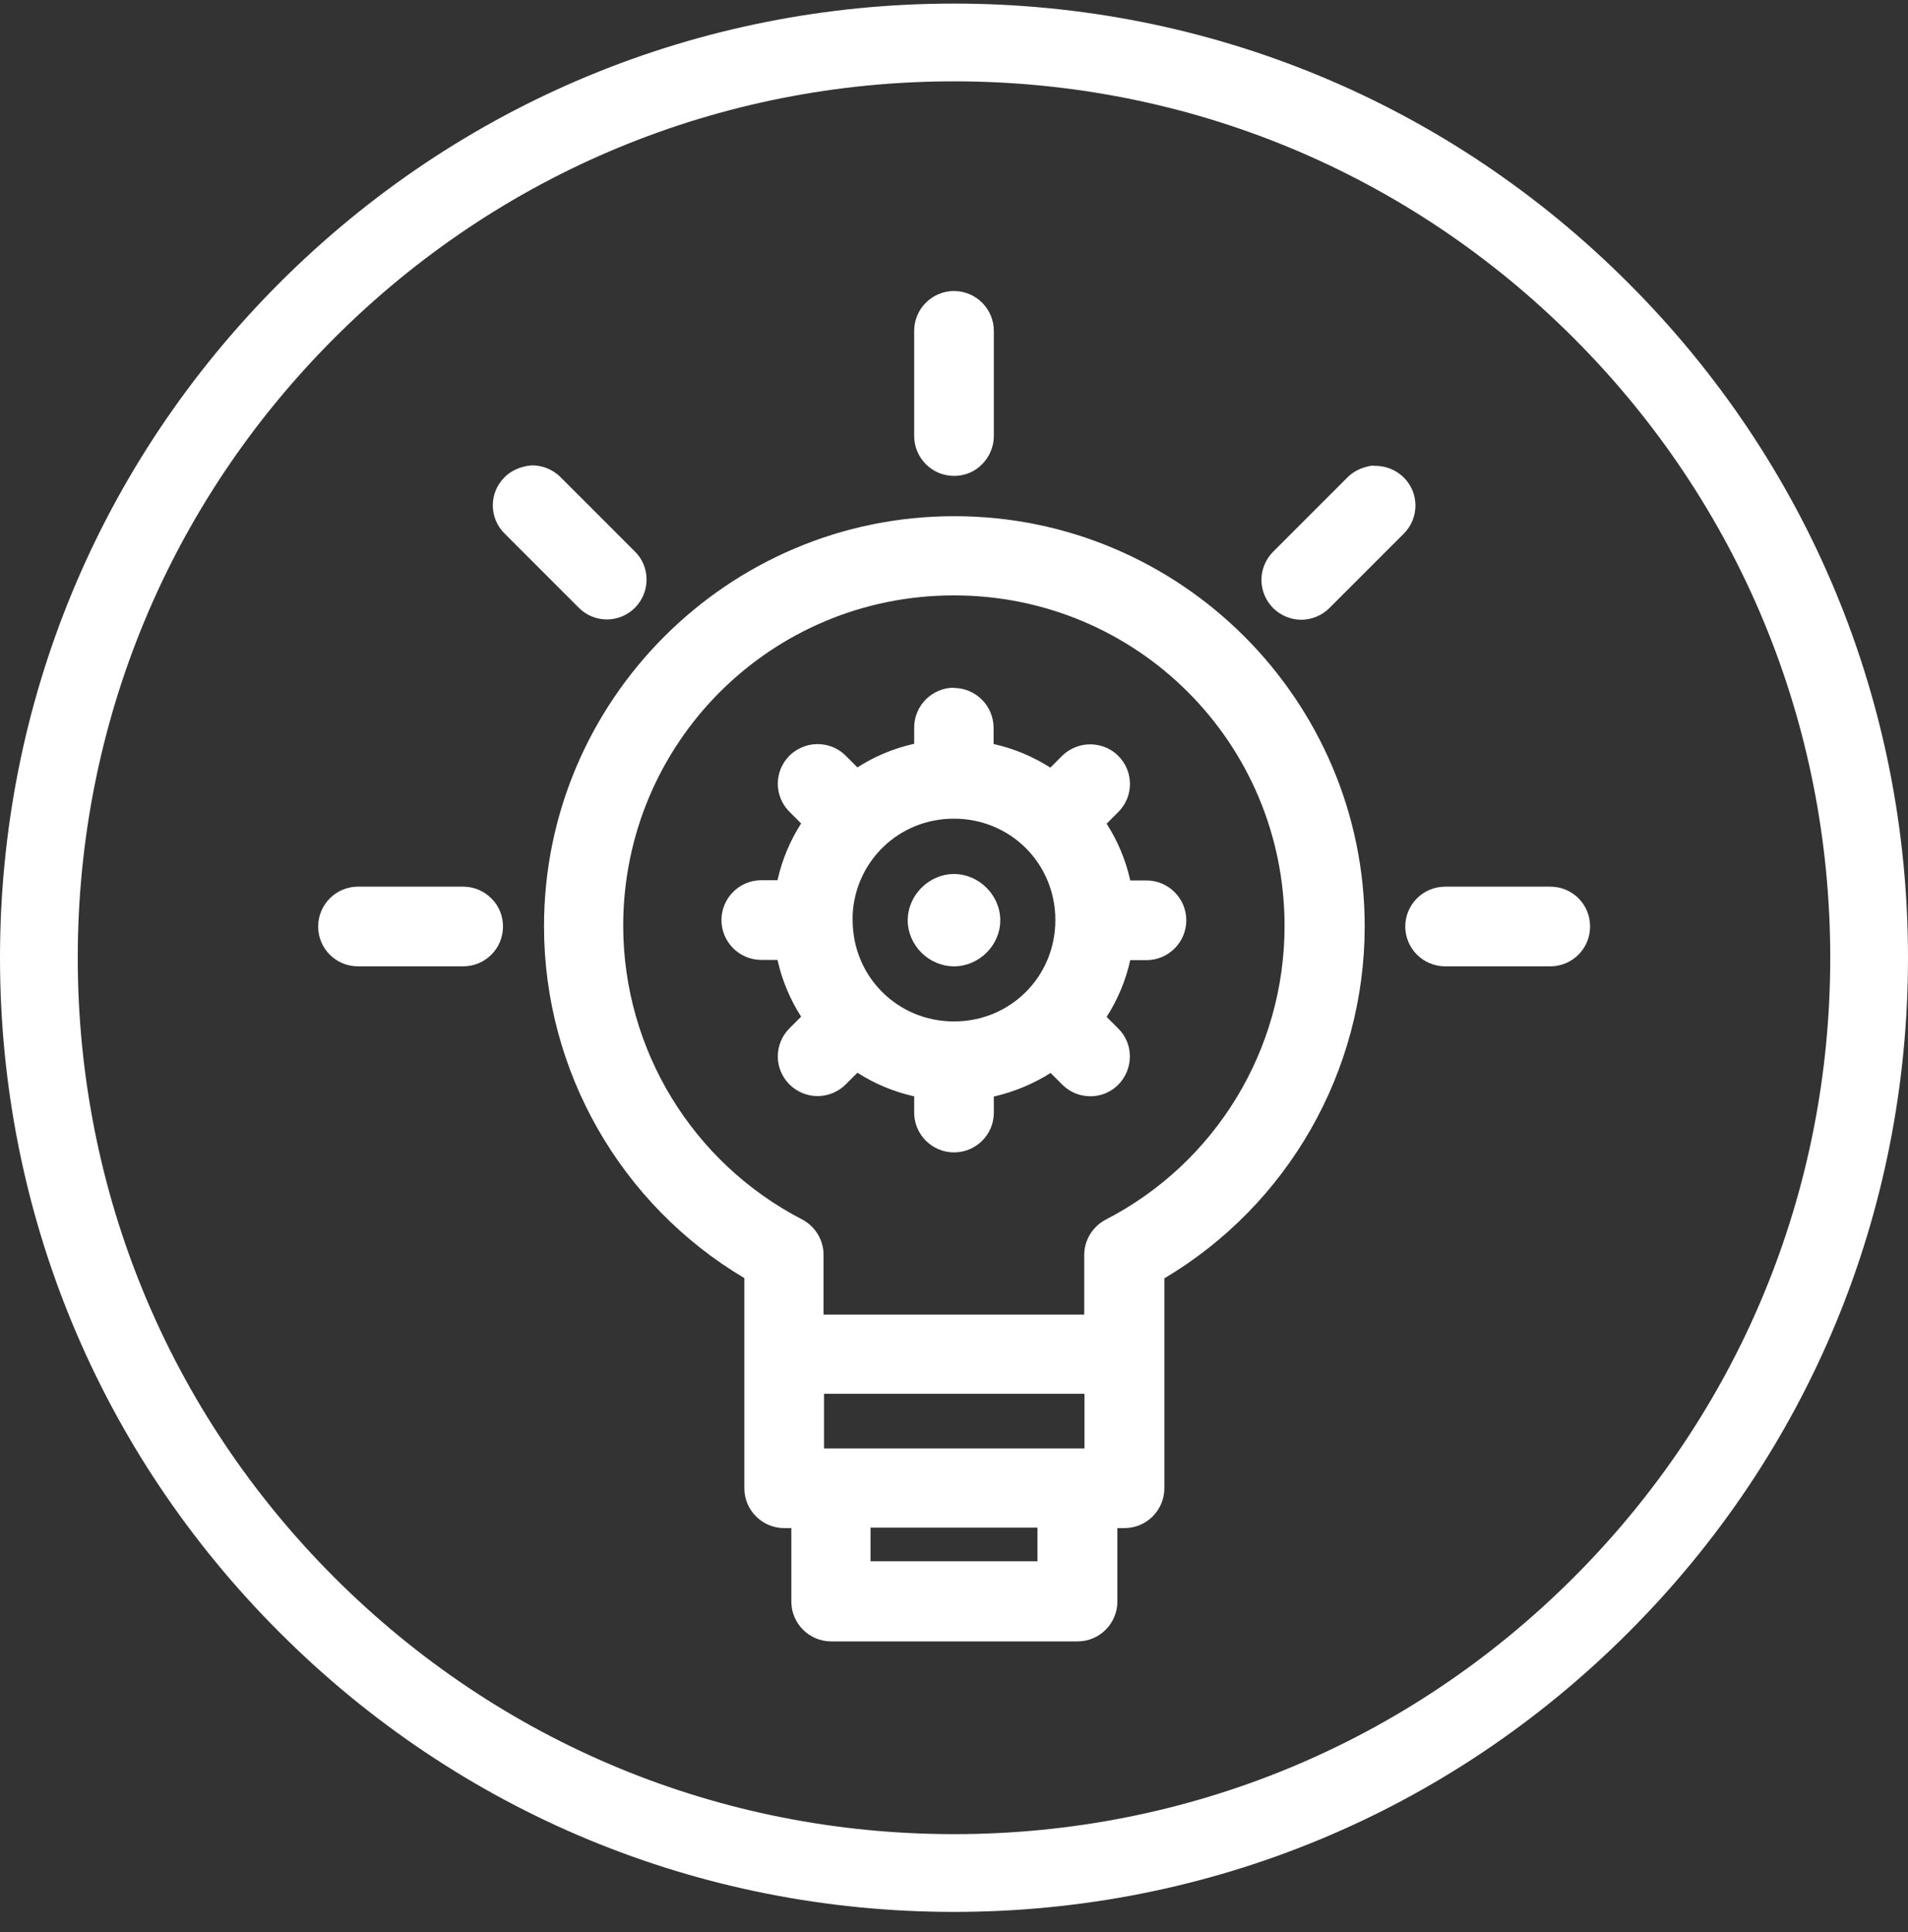 <?xml version="1.0" encoding="UTF-8"?>
<svg id="Calque_1" data-name="Calque 1" xmlns="http://www.w3.org/2000/svg" width="80" height="81" viewBox="0 0 80 81">
  <rect x="0" y="0" width="80" height="81" fill="#333333" stroke="none"/>
  <path d="M40,80.15c-10.68,0-20.73-4.16-28.28-11.72C4.16,60.88,0,50.83,0,40.15S4.16,19.42,11.72,11.86C19.27,4.31,29.32,.15,40,.15s20.73,4.16,28.28,11.72c7.56,7.56,11.72,17.6,11.72,28.28s-4.16,20.73-11.72,28.28c-7.55,7.56-17.6,11.72-28.28,11.72h0Zm0-76.74c-9.81,0-19.04,3.82-25.98,10.76C7.08,21.11,3.26,30.34,3.26,40.15s3.82,19.04,10.76,25.98c6.94,6.94,16.16,10.76,25.98,10.76s19.04-3.82,25.98-10.76c6.94-6.94,10.76-16.16,10.76-25.98s-3.82-19.04-10.76-25.98c-6.94-6.94-16.16-10.76-25.98-10.76Z" style="fill: #fff;"/>
  <path d="M40,12.2c-.92,0-1.67,.75-1.67,1.67v4.41c0,.44,.18,.87,.49,1.18,.31,.31,.73,.49,1.18,.49s.87-.17,1.18-.49c.31-.31,.49-.74,.49-1.18v-4.41c0-.92-.75-1.67-1.67-1.67Zm-17.76,7.32c-.12,0-.23,.03-.34,.06-.28,.08-.54,.22-.75,.43-.65,.65-.65,1.7,0,2.35l3.12,3.12c.65,.65,1.7,.65,2.35,0,.31-.31,.49-.74,.49-1.18s-.17-.87-.49-1.18l-3.12-3.12c-.33-.33-.79-.51-1.26-.49h0Zm35.35,0c-.12,0-.23,.03-.34,.06-.28,.08-.54,.22-.75,.43l-3.12,3.12c-.31,.31-.49,.74-.49,1.18s.18,.87,.49,1.18c.31,.31,.74,.49,1.18,.49s.87-.18,1.18-.49l3.12-3.12c.65-.65,.65-1.71,0-2.35-.33-.33-.79-.51-1.26-.49Zm-17.59,2.12c-9.47,0-17.19,7.72-17.19,17.19h0c0,6.08,3.22,11.67,8.4,14.75v8.81c0,.92,.75,1.67,1.67,1.67h.3v3.08c0,.92,.75,1.67,1.67,1.67h10.33c.92,0,1.67-.75,1.67-1.67v-3.08h.3c.92,0,1.67-.75,1.67-1.67v-8.8c5.18-3.08,8.4-8.68,8.4-14.76,0-9.47-7.72-17.19-17.19-17.19h0Zm0,3.32c7.68,0,13.86,6.19,13.86,13.86,0,5.19-2.89,9.93-7.5,12.31-.55,.29-.9,.86-.9,1.48v2.5h-10.93v-2.51c0-.62-.35-1.19-.9-1.48-4.6-2.38-7.49-7.12-7.5-12.3,0-7.68,6.19-13.86,13.86-13.86h0Zm0,3.87c-.92,0-1.67,.75-1.67,1.67v.68c-.86,.19-1.66,.53-2.38,.99l-.49-.49c-.42-.42-1.03-.58-1.61-.43-.28,.08-.54,.22-.75,.43-.65,.65-.65,1.7,0,2.35l.49,.49c-.46,.72-.8,1.52-.99,2.38h-.68c-.92,0-1.67,.75-1.67,1.67s.75,1.67,1.67,1.67h.68c.19,.86,.53,1.66,.99,2.38l-.49,.49c-.65,.65-.65,1.7,0,2.35,.31,.31,.74,.49,1.18,.49s.87-.18,1.18-.49l.49-.49c.72,.46,1.52,.8,2.38,.99v.68c0,.92,.75,1.67,1.67,1.67s1.67-.74,1.67-1.67v-.68s.02,0,.04,0c.84-.2,1.63-.53,2.34-.98l.49,.49c.65,.65,1.71,.65,2.35,0s.65-1.71,0-2.35l-.49-.49c.46-.72,.8-1.52,.99-2.38h.68c.92,0,1.67-.75,1.67-1.67s-.75-1.67-1.67-1.67h-.68c-.19-.86-.53-1.66-.99-2.38l.49-.49c.65-.65,.65-1.7,0-2.35-.42-.42-1.03-.58-1.61-.43-.28,.08-.54,.22-.75,.43l-.49,.49c-.72-.46-1.52-.8-2.38-.99v-.68c0-.92-.75-1.67-1.67-1.67h0Zm0,5.49c2.37,0,4.25,1.88,4.25,4.25s-1.88,4.25-4.25,4.25-4.25-1.88-4.25-4.25c0-.07,0-.15,0-.22,.11-2.26,1.95-4.03,4.24-4.03h0Zm0,2.32c-1.05,0-1.94,.89-1.94,1.94s.89,1.93,1.94,1.93,1.94-.88,1.94-1.93-.89-1.94-1.94-1.94Zm-24.99,.53c-.92,0-1.67,.75-1.67,1.67s.74,1.67,1.67,1.67h4.41c.92,0,1.67-.74,1.67-1.67,0-.44-.17-.87-.49-1.18-.31-.31-.73-.49-1.18-.49h-4.41Zm45.58,0c-.44,0-.87,.18-1.18,.49-.31,.31-.49,.74-.49,1.18s.18,.87,.49,1.18c.31,.31,.74,.49,1.18,.49h4.41c.92,0,1.67-.74,1.67-1.67s-.74-1.67-1.67-1.67h-4.41Zm-26.05,21.26h10.93v2.29h-10.92v-2.29h0Zm1.96,5.61h7v1.41h-7v-1.41Z" style="fill: #fff;"/>
</svg>